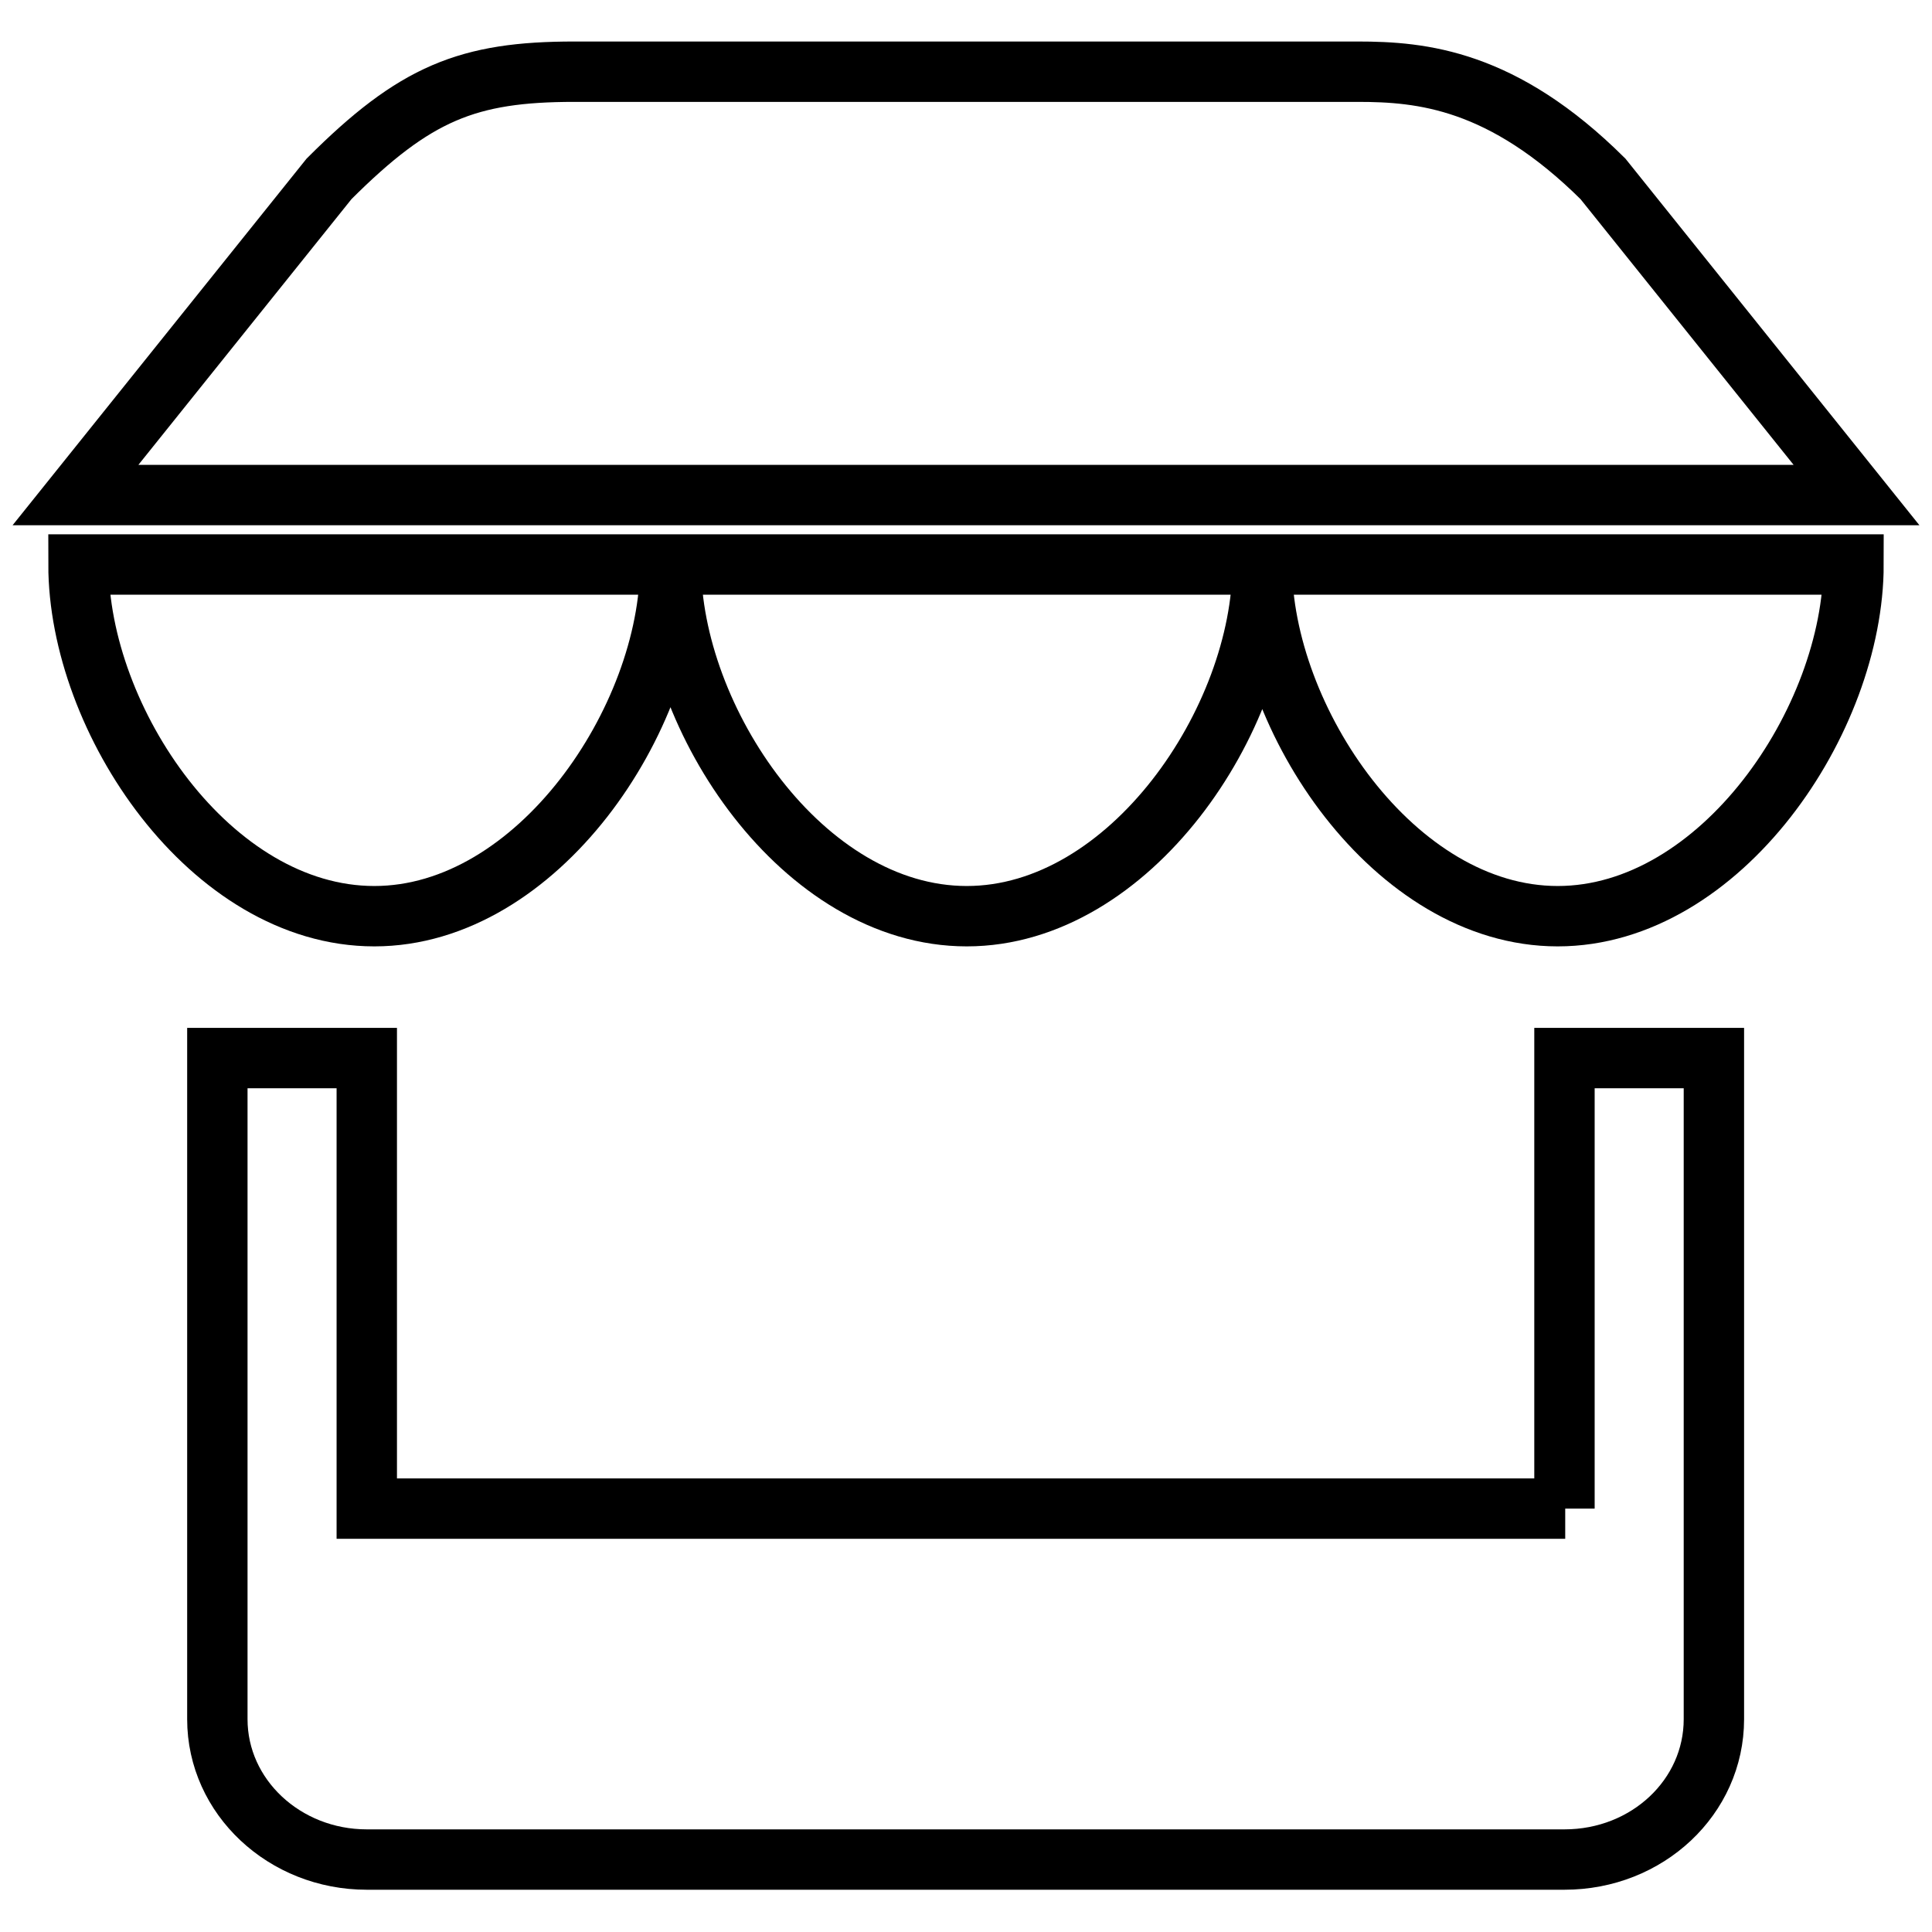 <?xml version="1.0" encoding="utf-8"?>
<!-- Svg Vector Icons : http://www.onlinewebfonts.com/icon -->
<!DOCTYPE svg PUBLIC "-//W3C//DTD SVG 1.1//EN" "http://www.w3.org/Graphics/SVG/1.1/DTD/svg11.dtd">
<svg version="1.1" xmlns="http://www.w3.org/2000/svg" xmlns:xlink="http://www.w3.org/1999/xlink" x="0px" y="0px" viewBox="0 0 256 256" enable-background="new 0 0 256 256" xml:space="preserve">
<g> <path stroke-width="8" fill-opacity="0" stroke="#000000"  d="M128.1,121.4c21.6,0,39.2-26,39.2-46.6H88.9C88.9,95.3,106.4,121.4,128.1,121.4z M88.8,74.8H10.4 c0,20.6,17.5,46.6,39.2,46.6C71.2,121.4,88.8,95.3,88.8,74.8z M206.4,121.4c21.6,0,39.2-26,39.2-46.6h-78.4 C167.2,95.3,184.8,121.4,206.4,121.4z M212.4,23.7c-13.3-13.2-24-14.2-32.5-14.2H76.1c-14.1,0-21.1,2.8-32.5,14.2L10,65.6h236 L212.4,23.7z M207.4,199.9H48.6v-59.7H28.8v87.6c0,10.3,8.9,18.6,19.8,18.6h158.7c11,0,19.8-8.3,19.8-18.6v-87.6h-19.8V199.9z"/></g>
</svg>